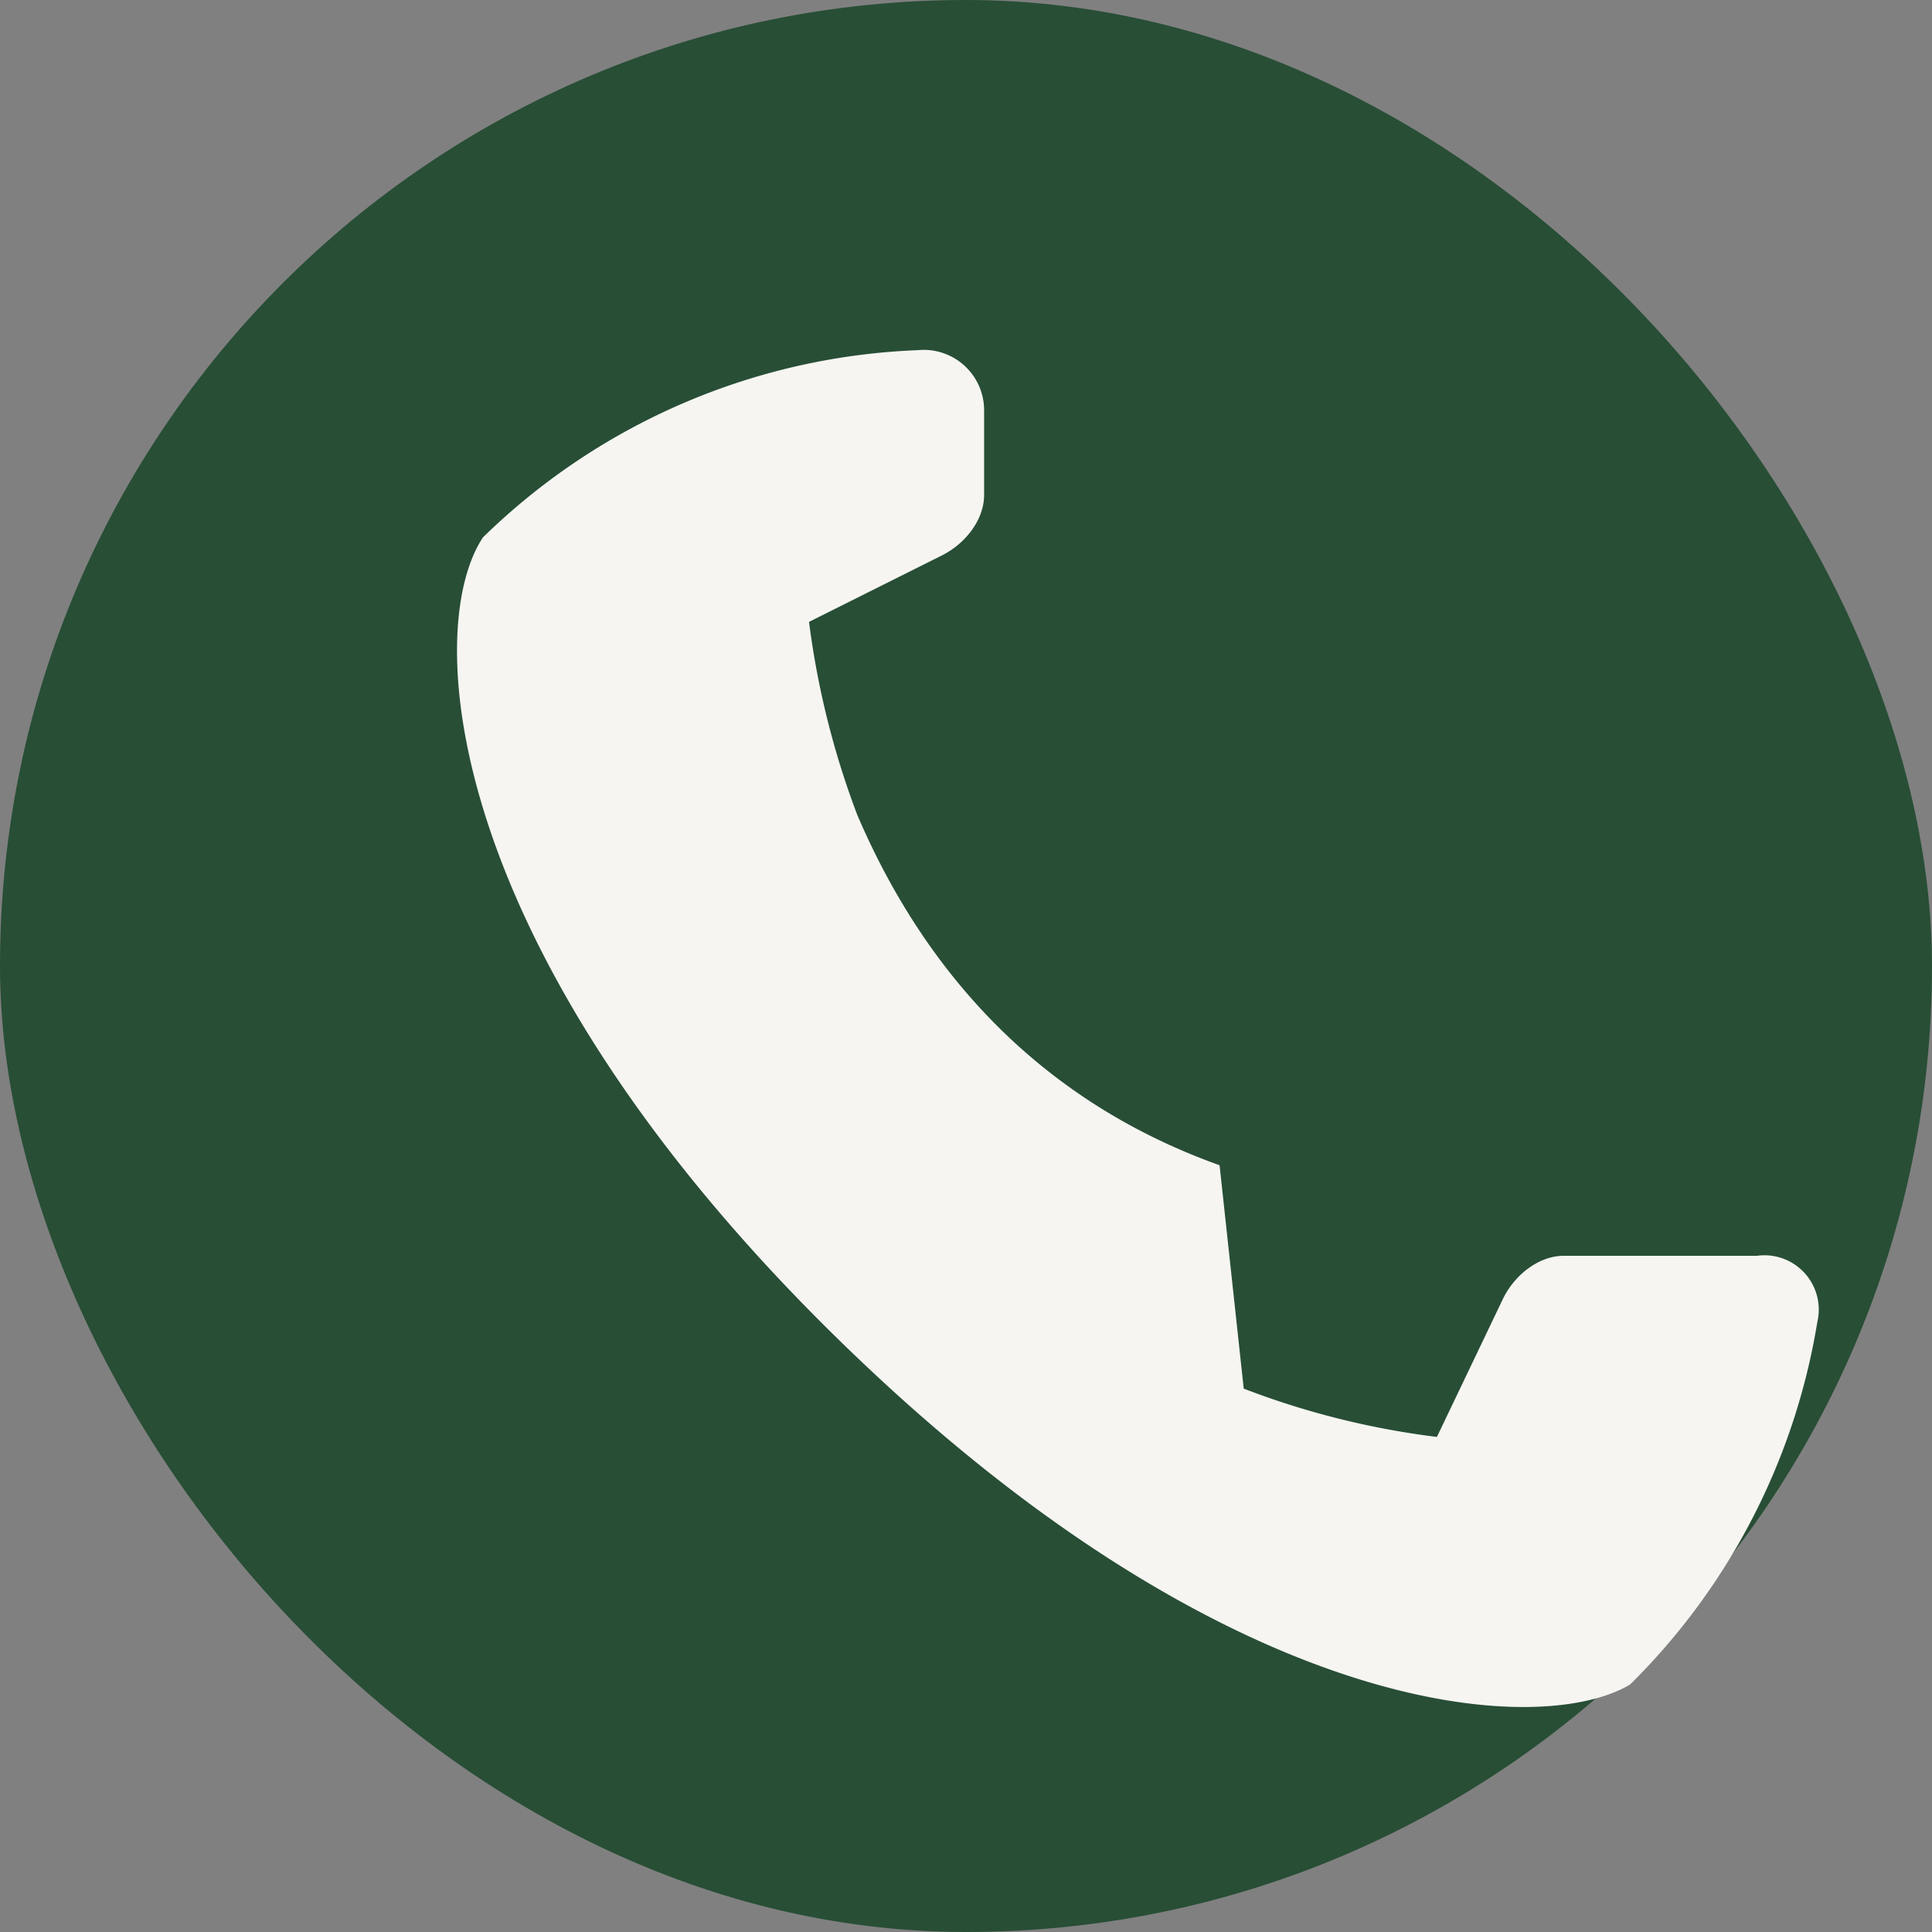 <?xml version="1.0" encoding="UTF-8"?>
<svg xmlns="http://www.w3.org/2000/svg" width="32" height="32" viewBox="0 0 32 32"><rect x="0" y="0" width="32" height="32" fill="#808080" stroke="none"/><rect width="32" height="32" rx="16" fill="#284E36"/><path d="M20.2 19.3c-2.8-1-4.8-3-6-5.8a14 14 0 0 1-.8-3.2l2.2-1.1c.4-.2.7-.6.7-1V6.8a1 1 0 0 0-1.1-1A10.9 10.9 0 0 0 8 8.9c-1 1.5-.7 6.8 5.8 13.2s11.7 6.7 13.2 5.8a10.9 10.9 0 0 0 3.1-6 .9.9 0 0 0-1-1.1h-3.2c-.4 0-.8.3-1 .7l-1.1 2.3a13.5 13.5 0 0 1-3.2-.8z" fill="#F6F5F2"/></svg>